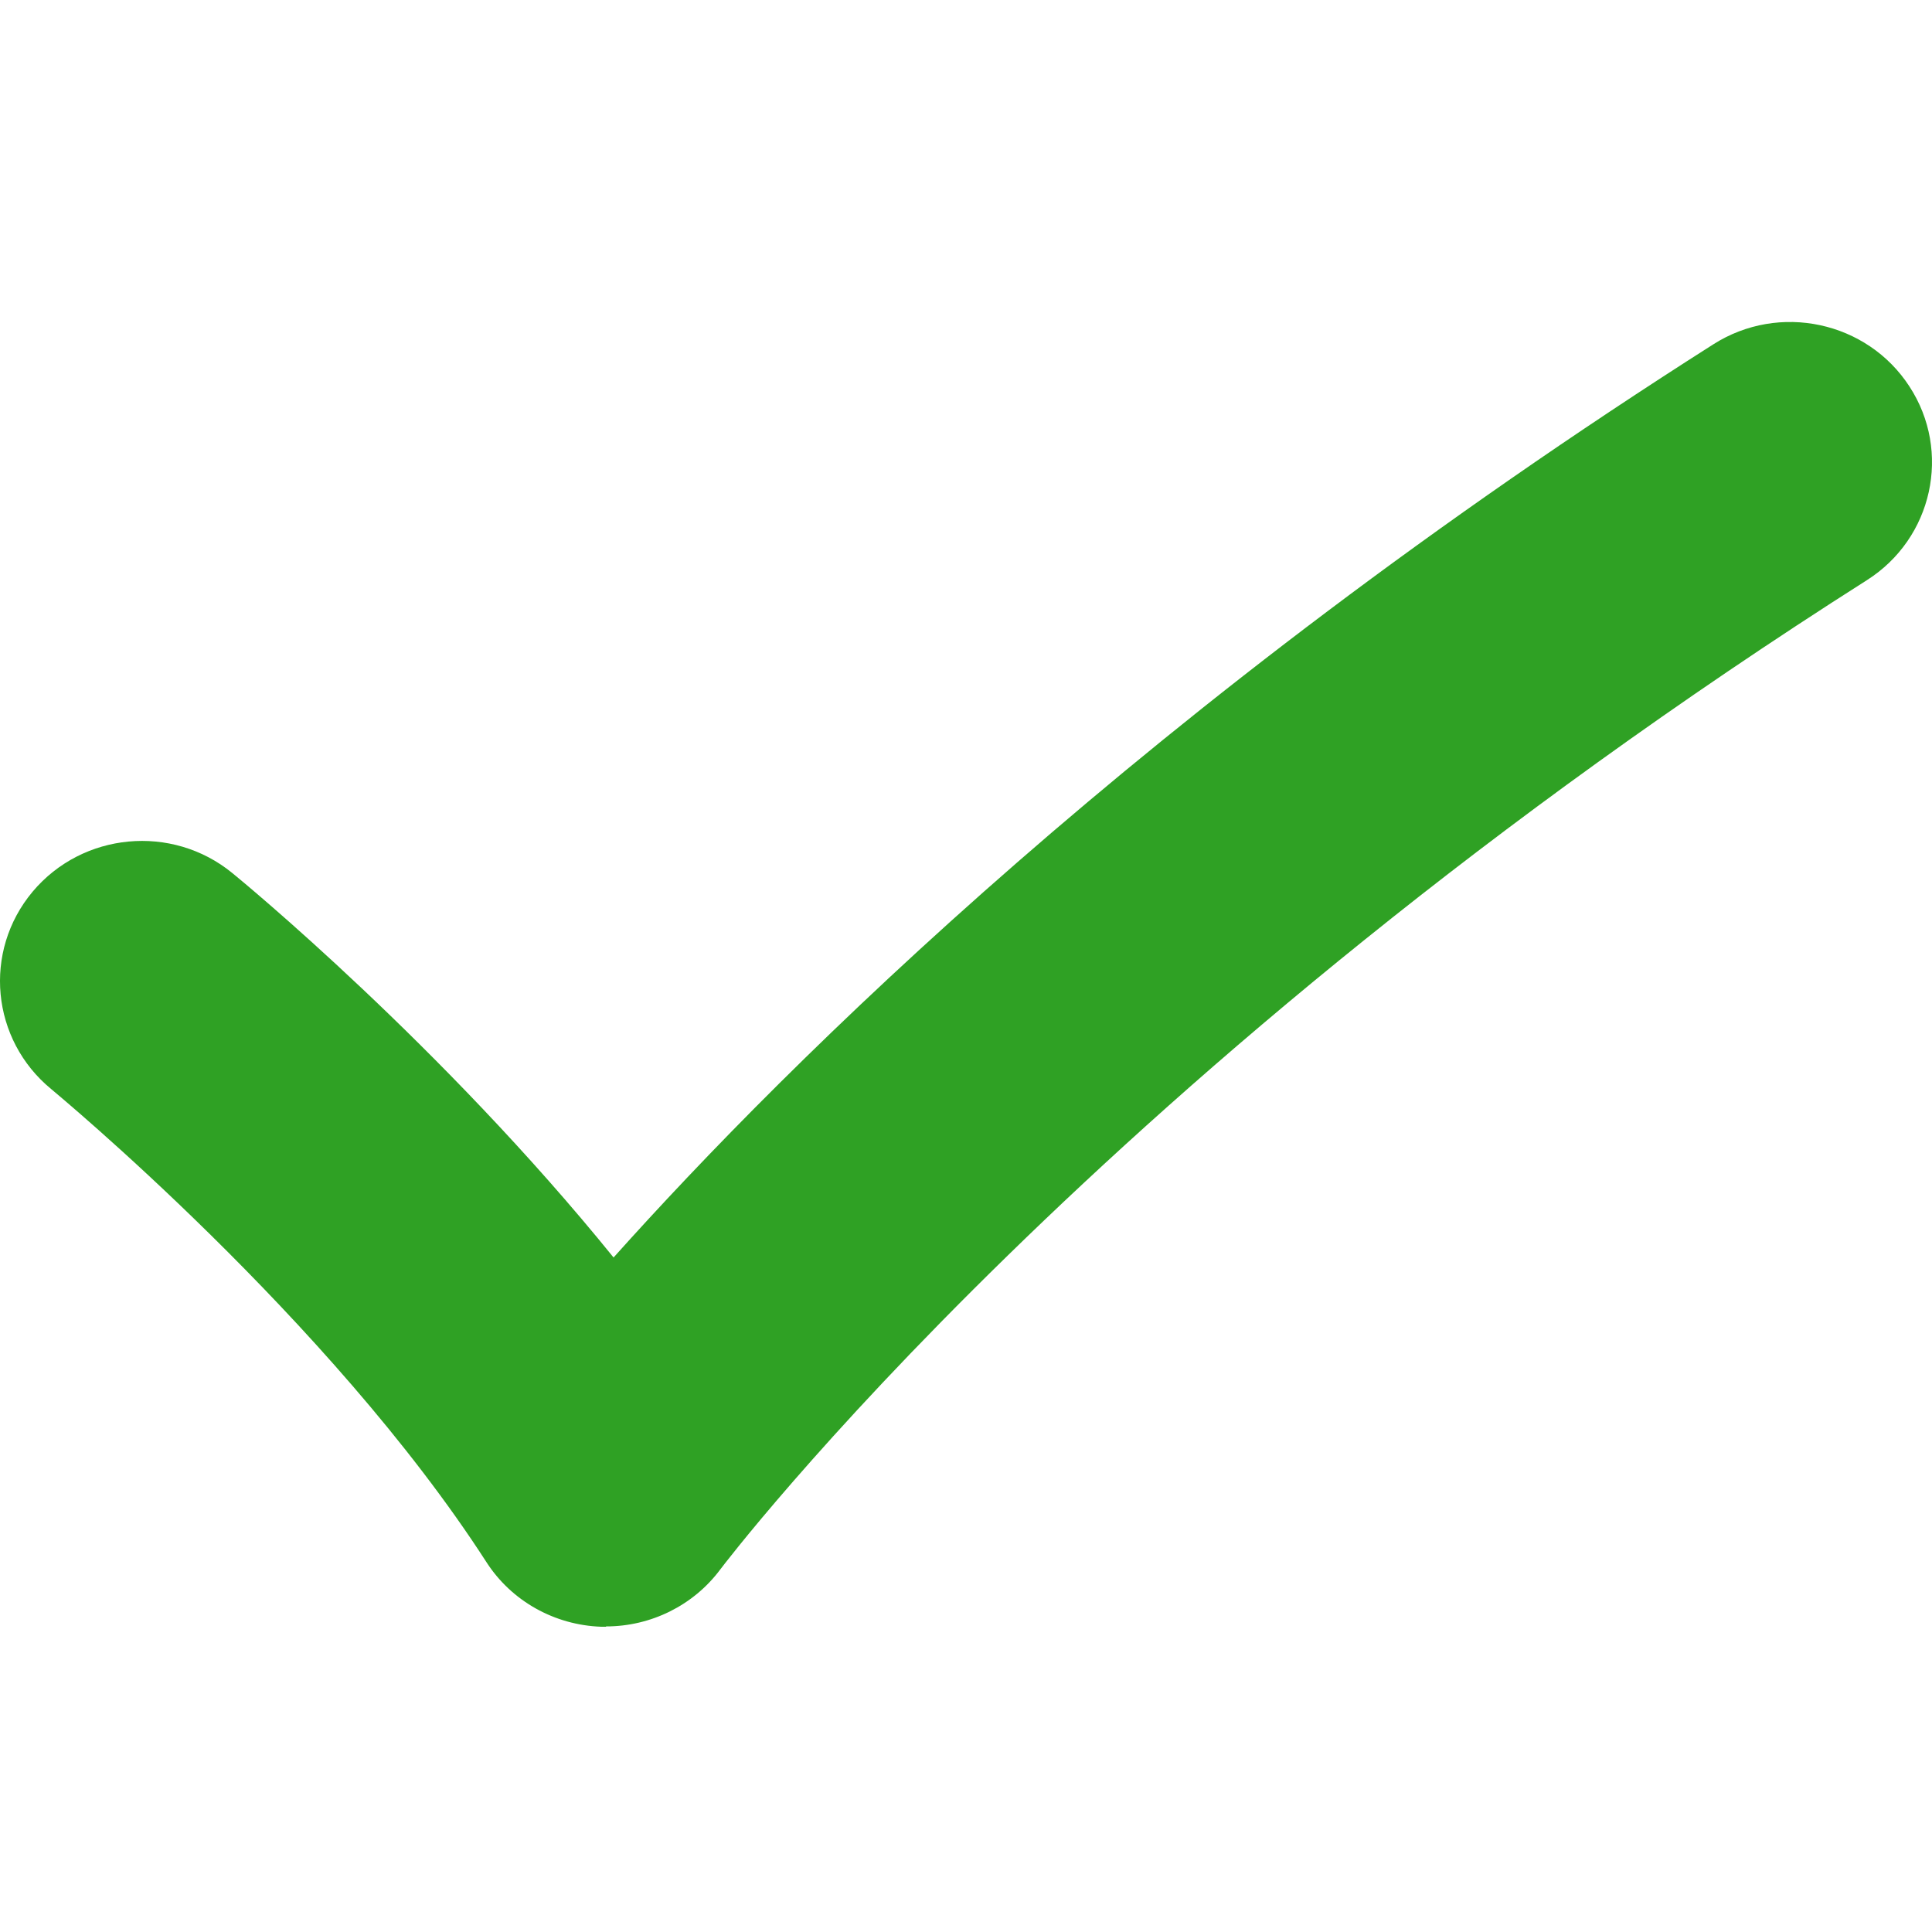 <svg width="48" height="48" viewBox="0 0 48 48" fill="none" xmlns="http://www.w3.org/2000/svg">
<path d="M15.056 40.416C15.015 40.416 14.973 40.416 14.936 40.416C13.776 40.375 12.707 39.778 12.084 38.809C8.181 32.759 1.343 27.121 1.276 27.061C-0.222 25.833 -0.432 23.637 0.81 22.154C2.052 20.674 4.274 20.466 5.771 21.69C6.027 21.898 10.98 25.974 15.244 31.242C19.563 26.416 28.547 17.465 42.568 8.554C44.204 7.512 46.388 7.983 47.439 9.601C48.494 11.218 48.017 13.377 46.381 14.415C27.35 26.509 17.987 38.872 17.893 38.995C17.229 39.885 16.174 40.408 15.056 40.408V40.416Z" fill="#2FA124"/>
</svg>
